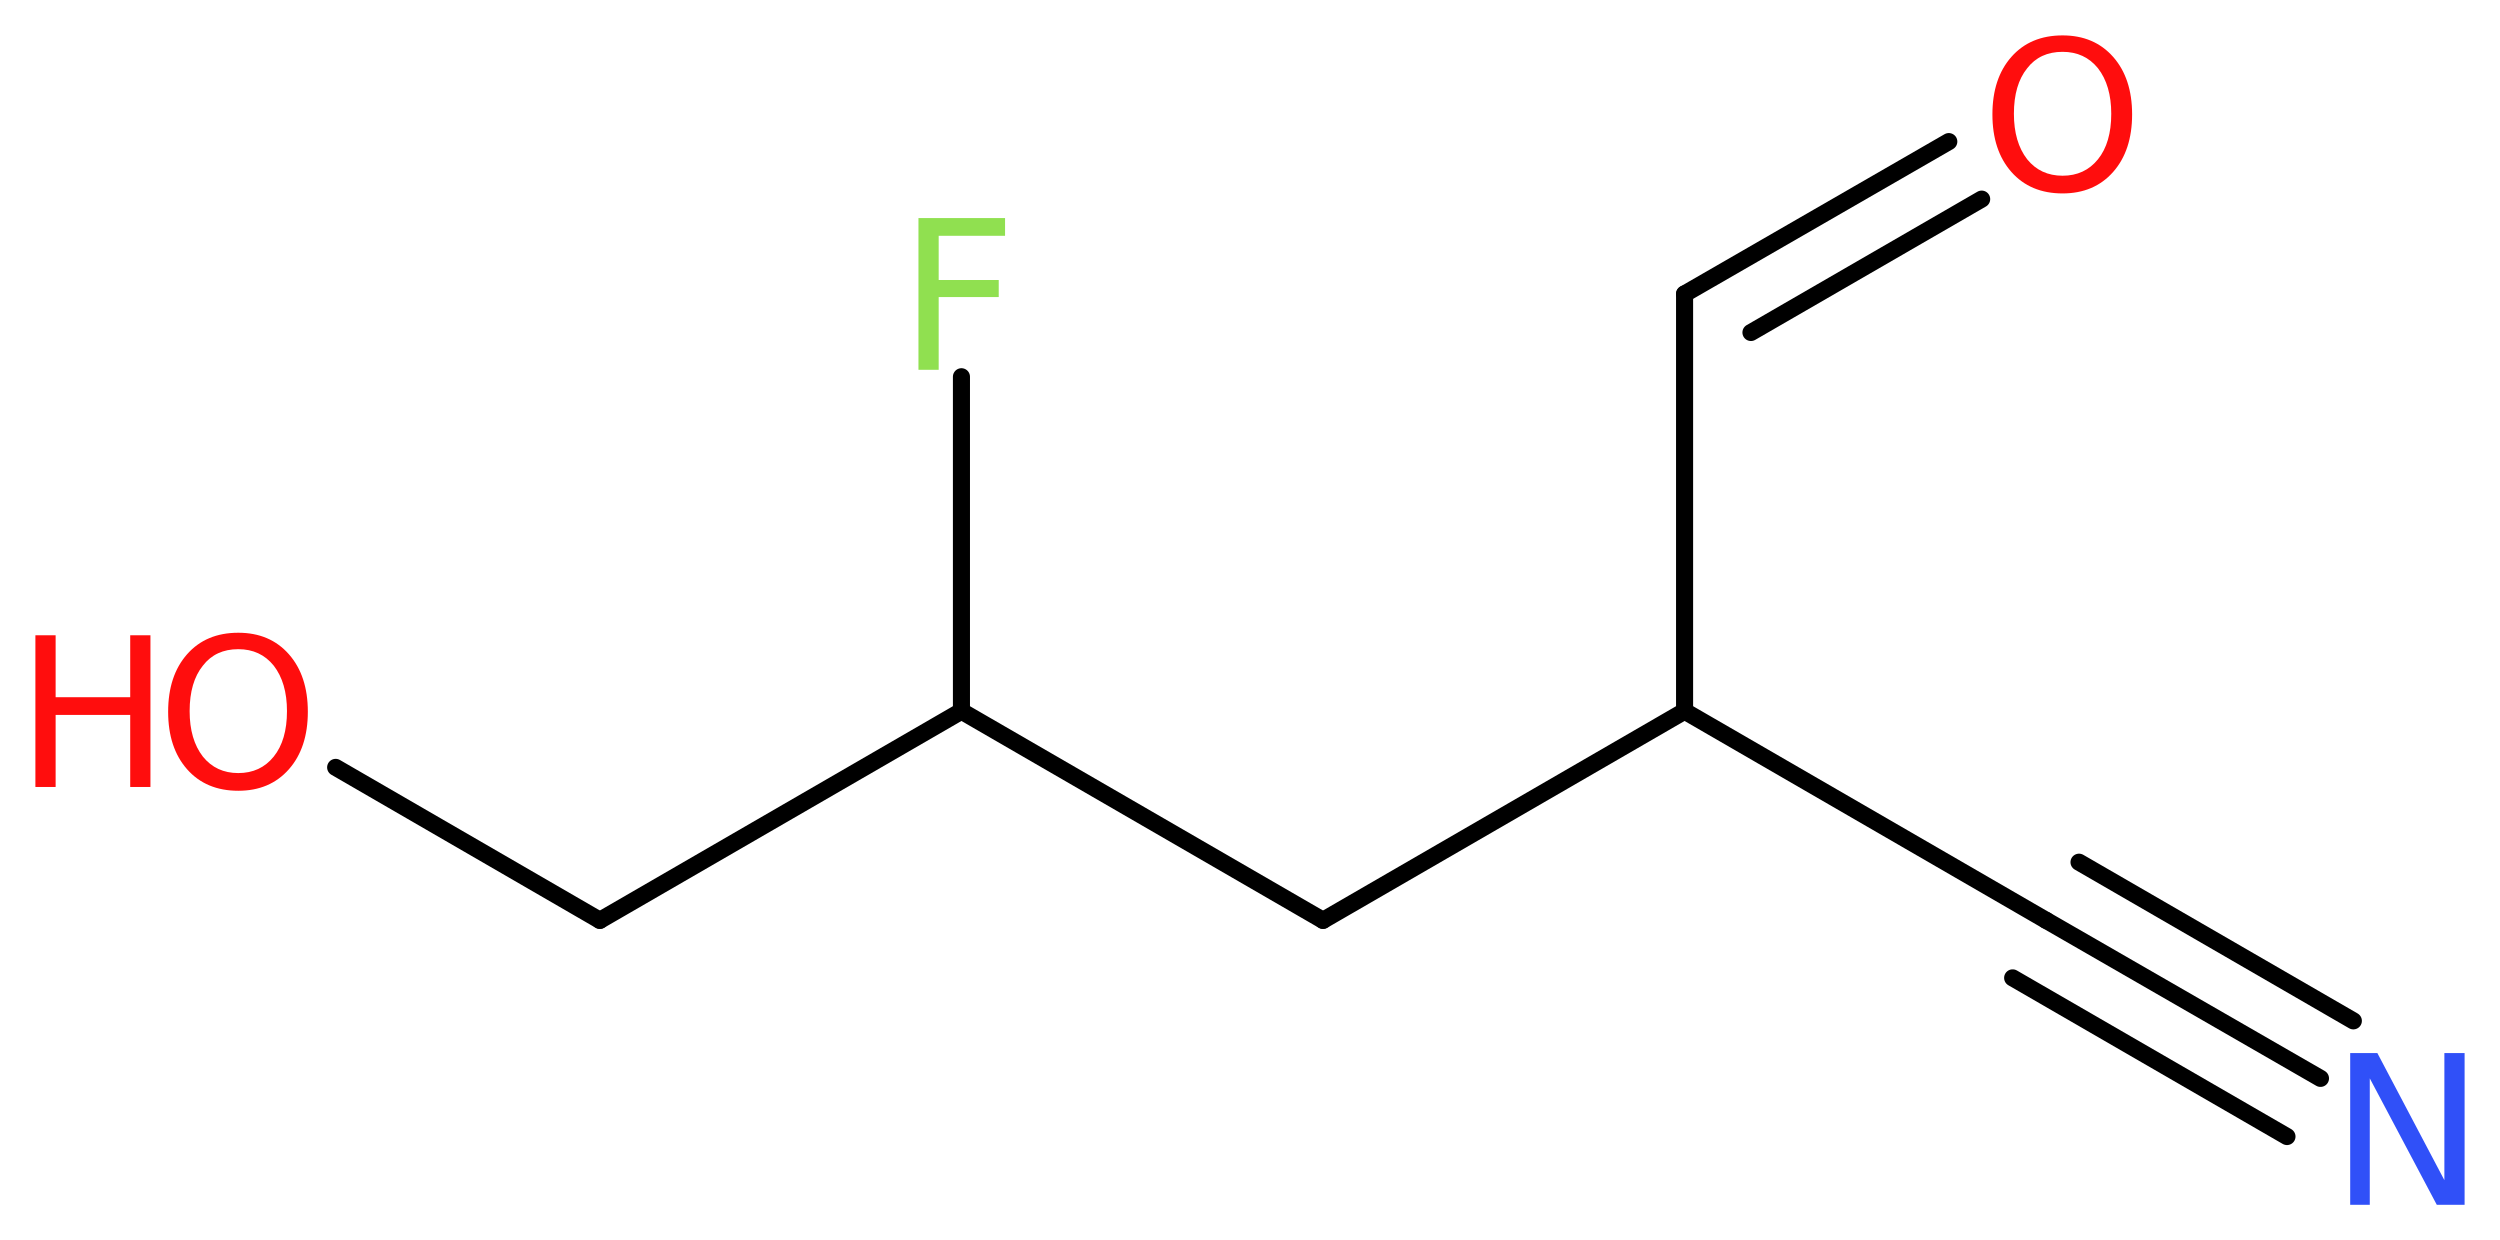 <?xml version='1.0' encoding='UTF-8'?>
<!DOCTYPE svg PUBLIC "-//W3C//DTD SVG 1.1//EN" "http://www.w3.org/Graphics/SVG/1.1/DTD/svg11.dtd">
<svg version='1.2' xmlns='http://www.w3.org/2000/svg' xmlns:xlink='http://www.w3.org/1999/xlink' width='39.55mm' height='19.62mm' viewBox='0 0 39.55 19.62'>
  <desc>Generated by the Chemistry Development Kit (http://github.com/cdk)</desc>
  <g stroke-linecap='round' stroke-linejoin='round' stroke='#000000' stroke-width='.27' fill='#FF0D0D'>
    <rect x='.0' y='.0' width='40.0' height='20.0' fill='#FFFFFF' stroke='none'/>
    <g id='mol1' class='mol'>
      <g id='mol1bnd1' class='bond'>
        <line x1='36.71' y1='17.06' x2='32.37' y2='14.56'/>
        <line x1='36.18' y1='17.98' x2='31.84' y2='15.47'/>
        <line x1='37.23' y1='16.15' x2='32.89' y2='13.64'/>
      </g>
      <line id='mol1bnd2' class='bond' x1='32.37' y1='14.56' x2='26.65' y2='11.25'/>
      <line id='mol1bnd3' class='bond' x1='26.65' y1='11.25' x2='26.65' y2='4.65'/>
      <g id='mol1bnd4' class='bond'>
        <line x1='26.65' y1='4.65' x2='30.83' y2='2.24'/>
        <line x1='27.7' y1='5.26' x2='31.35' y2='3.15'/>
      </g>
      <line id='mol1bnd5' class='bond' x1='26.65' y1='11.25' x2='20.93' y2='14.56'/>
      <line id='mol1bnd6' class='bond' x1='20.93' y1='14.56' x2='15.21' y2='11.25'/>
      <line id='mol1bnd7' class='bond' x1='15.21' y1='11.25' x2='15.21' y2='5.96'/>
      <line id='mol1bnd8' class='bond' x1='15.21' y1='11.25' x2='9.49' y2='14.56'/>
      <line id='mol1bnd9' class='bond' x1='9.49' y1='14.56' x2='5.31' y2='12.14'/>
      <path id='mol1atm1' class='atom' d='M37.18 16.66h.43l1.06 2.01v-2.01h.32v2.4h-.44l-1.06 -2.0v2.0h-.31v-2.4z' stroke='none' fill='#3050F8'/>
      <path id='mol1atm5' class='atom' d='M32.63 .82q-.36 .0 -.56 .26q-.21 .26 -.21 .72q.0 .45 .21 .72q.21 .26 .56 .26q.35 .0 .56 -.26q.21 -.26 .21 -.72q.0 -.45 -.21 -.72q-.21 -.26 -.56 -.26zM32.63 .56q.5 .0 .8 .34q.3 .34 .3 .91q.0 .57 -.3 .91q-.3 .34 -.8 .34q-.51 .0 -.81 -.34q-.3 -.34 -.3 -.91q.0 -.57 .3 -.91q.3 -.34 .81 -.34z' stroke='none'/>
      <path id='mol1atm8' class='atom' d='M14.52 3.45h1.38v.28h-1.05v.7h.95v.27h-.95v1.15h-.32v-2.4z' stroke='none' fill='#90E050'/>
      <g id='mol1atm10' class='atom'>
        <path d='M3.77 10.27q-.36 .0 -.56 .26q-.21 .26 -.21 .72q.0 .45 .21 .72q.21 .26 .56 .26q.35 .0 .56 -.26q.21 -.26 .21 -.72q.0 -.45 -.21 -.72q-.21 -.26 -.56 -.26zM3.77 10.01q.5 .0 .8 .34q.3 .34 .3 .91q.0 .57 -.3 .91q-.3 .34 -.8 .34q-.51 .0 -.81 -.34q-.3 -.34 -.3 -.91q.0 -.57 .3 -.91q.3 -.34 .81 -.34z' stroke='none'/>
        <path d='M.56 10.05h.32v.98h1.18v-.98h.32v2.4h-.32v-1.14h-1.18v1.14h-.32v-2.4z' stroke='none'/>
      </g>
    </g>
  </g>
</svg>
